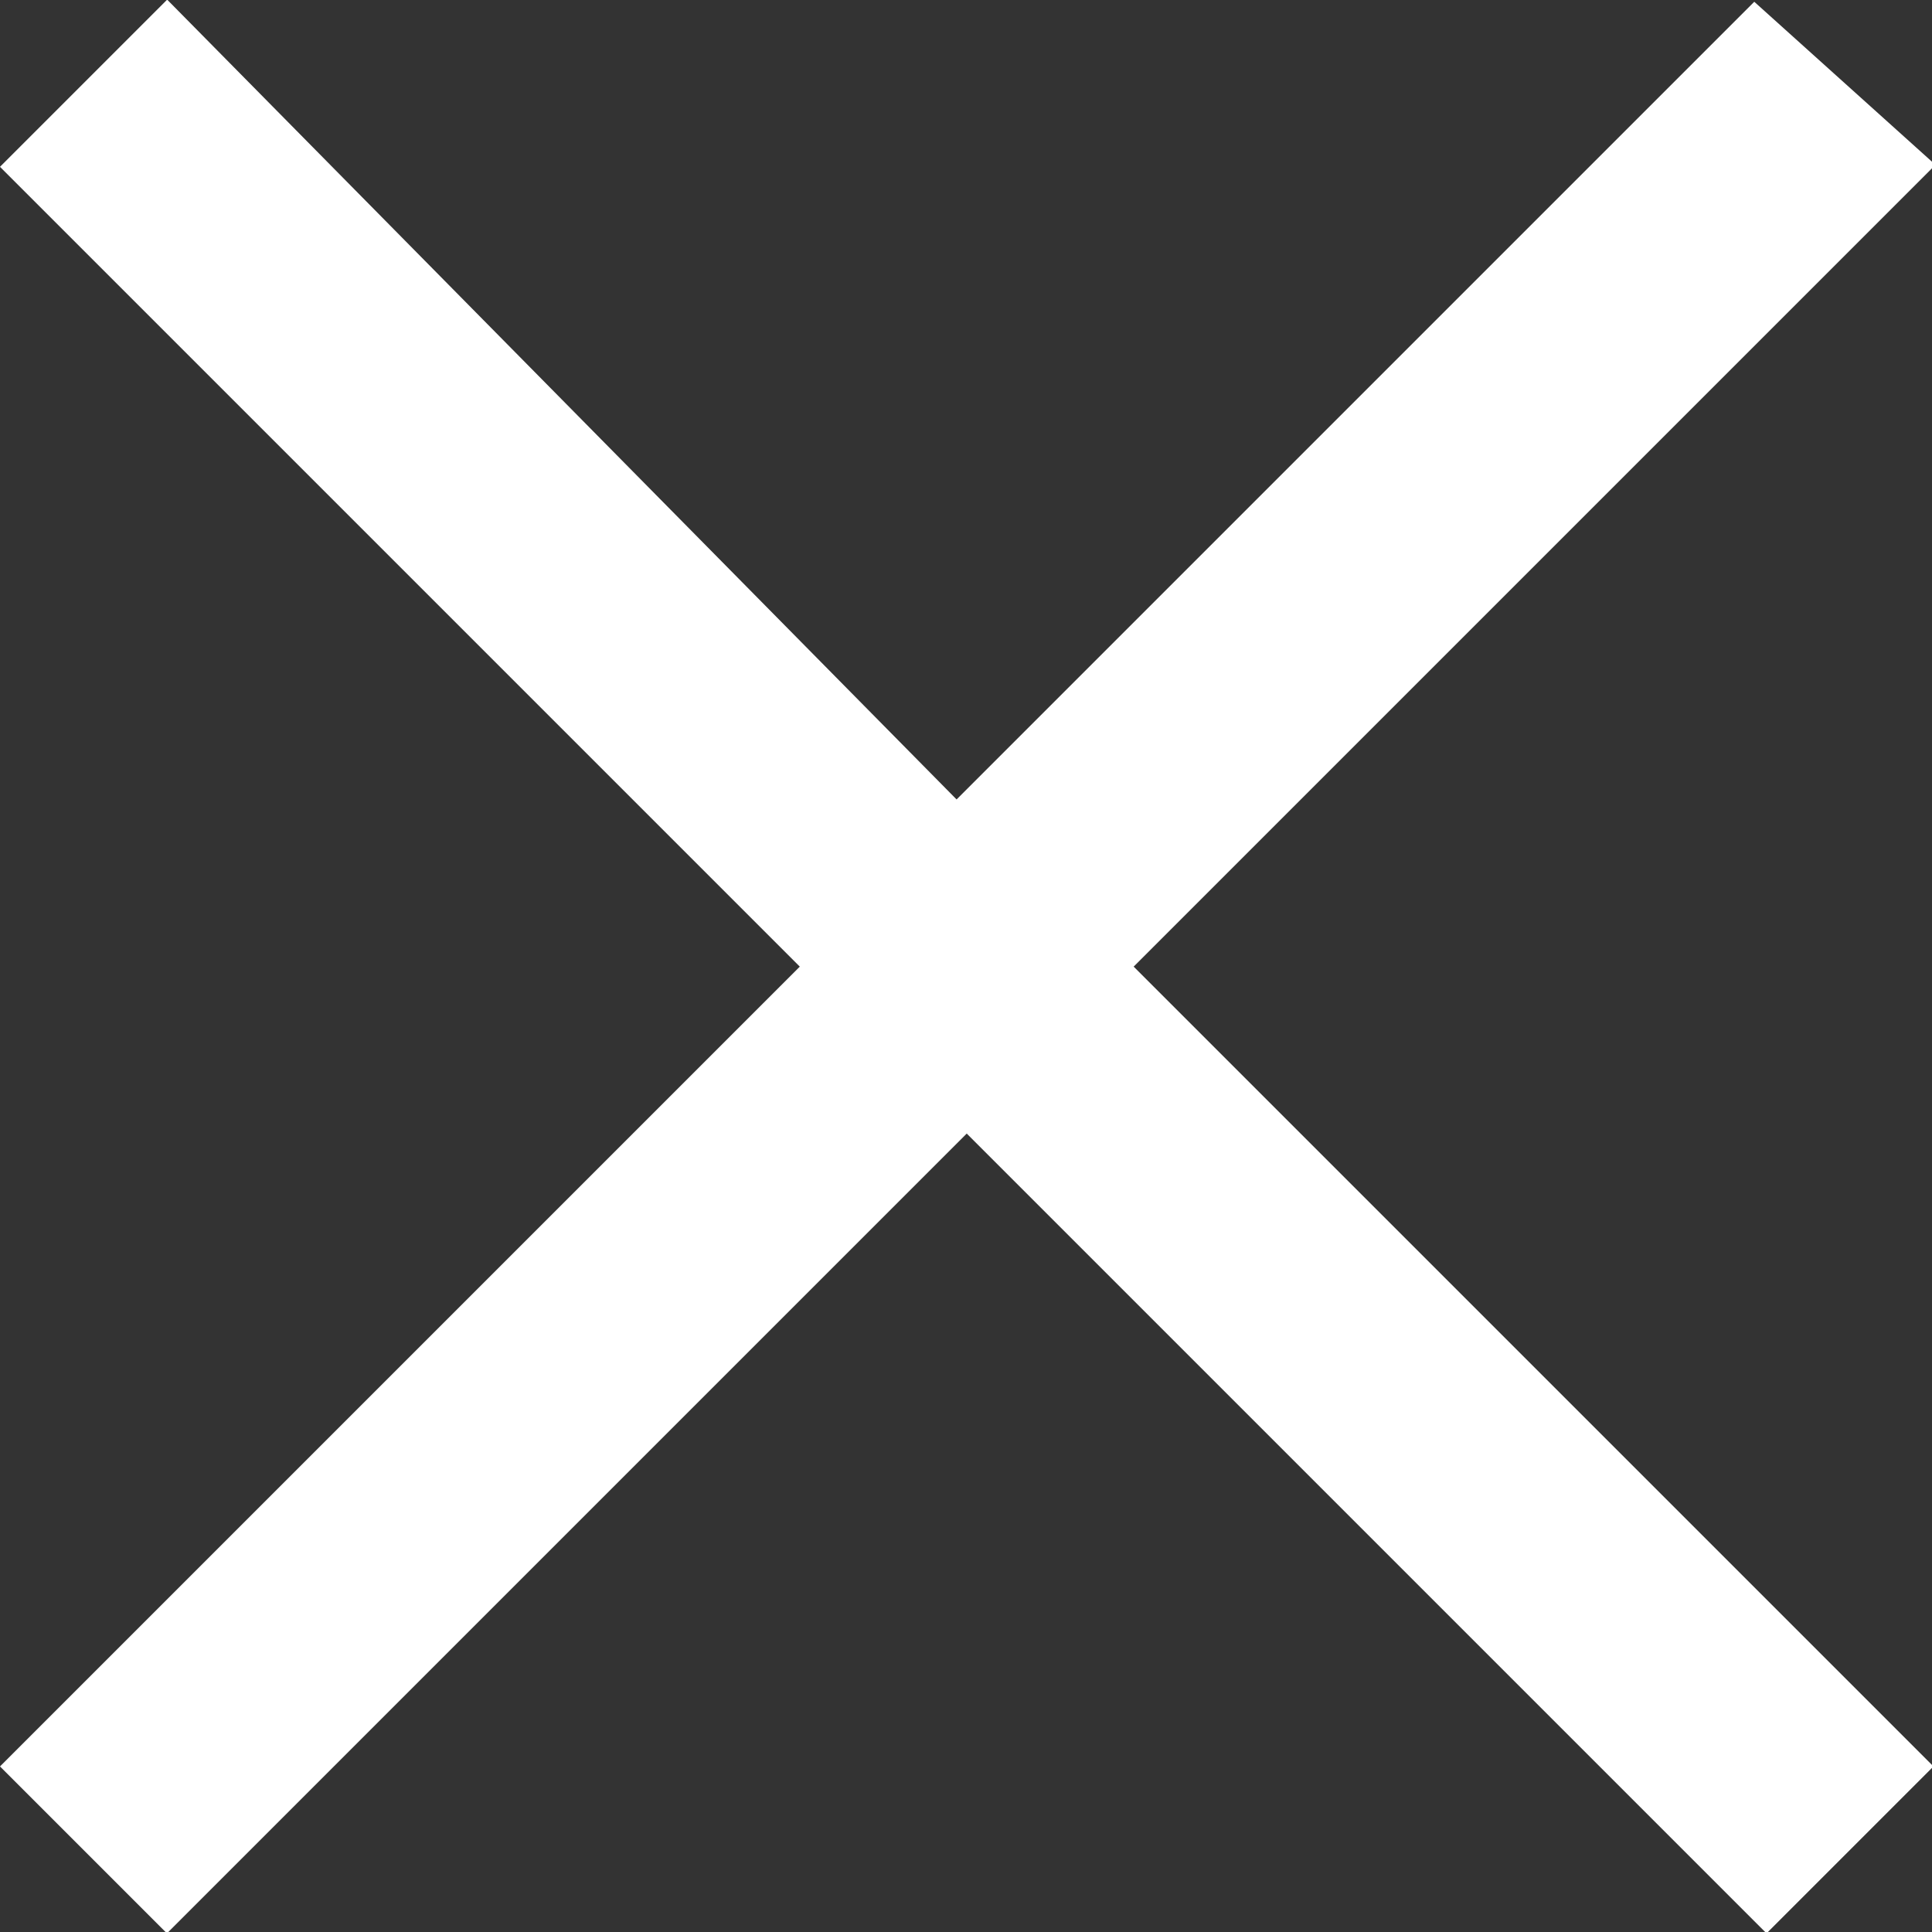 <?xml version="1.0" encoding="utf-8"?>
<!-- Generator: Adobe Illustrator 27.0.1, SVG Export Plug-In . SVG Version: 6.00 Build 0)  -->
<svg version="1.1" id="Слой_1" xmlns="http://www.w3.org/2000/svg" xmlns:xlink="http://www.w3.org/1999/xlink" x="0px" y="0px"
	 viewBox="0 0 18.6 18.6" style="enable-background:new 0 0 18.6 18.6;" xml:space="preserve">
<rect x="0" y="0" width="18.6" height="18.6" fill="#333333" stroke="none"/>
<style type="text/css">
	.st0{fill:#FFFFFF;stroke:#FFFFFF;}
</style>
<g id="close_black" transform="translate(-303.13 -17.13)">
	<g id="Сгруппировать_3220" transform="translate(23.837 23.836)">
		<path id="Контур_2148" class="st0" d="M296.2-6c0,0-7.7,7.7-7.7,7.7L280.9-6L280-5.1l7.7,7.7l-7.7,7.7l0.9,0.9l7.7-7.7
			l7.7,7.7l0.9-0.9l-7.7-7.7l7.7-7.7C297.2-5.1,296.2-6,296.2-6L296.2-6z"/>
	</g>
</g>
</svg>
